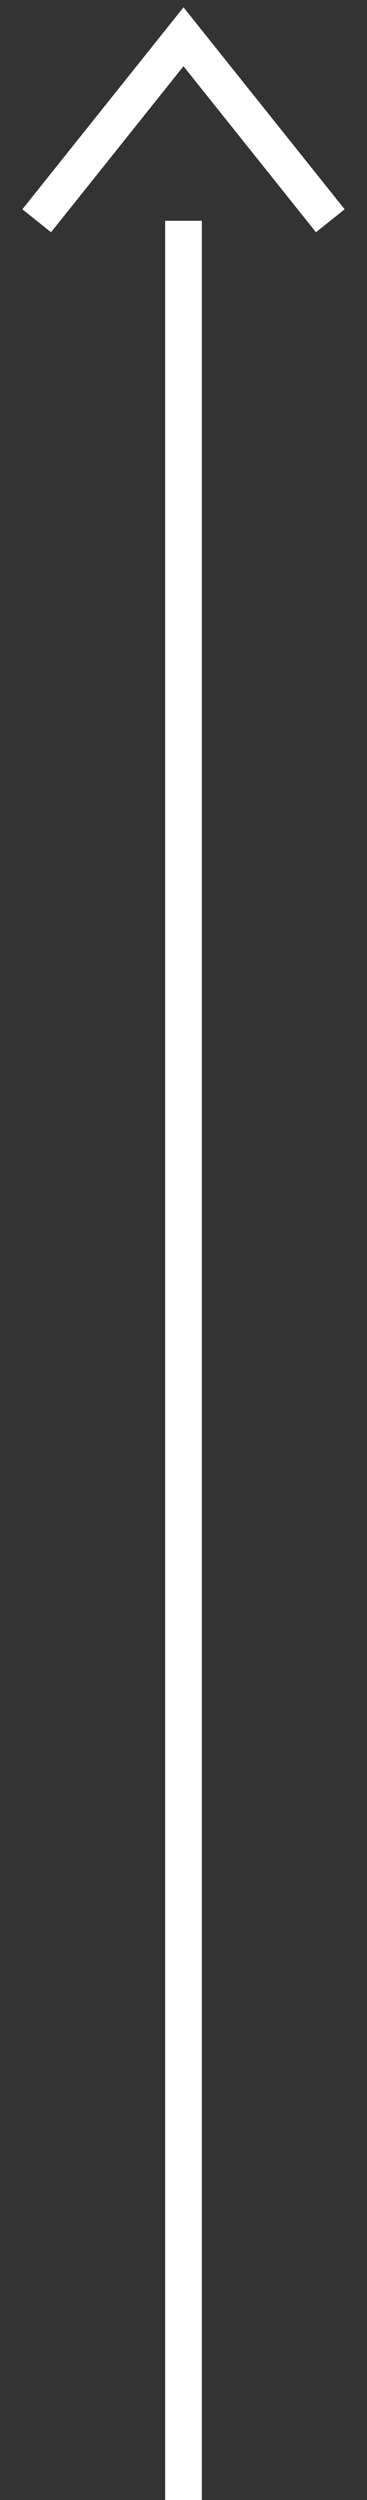 <svg width="10" height="68" viewBox="0 0 10 68" fill="none" xmlns="http://www.w3.org/2000/svg">
<rect x="0" y="0" width="10" height="68" fill="#333333" stroke="none"/>
<path d="M5 68V6.005M1 6.005L5 1L9 6.005" stroke="white"/>
</svg>
